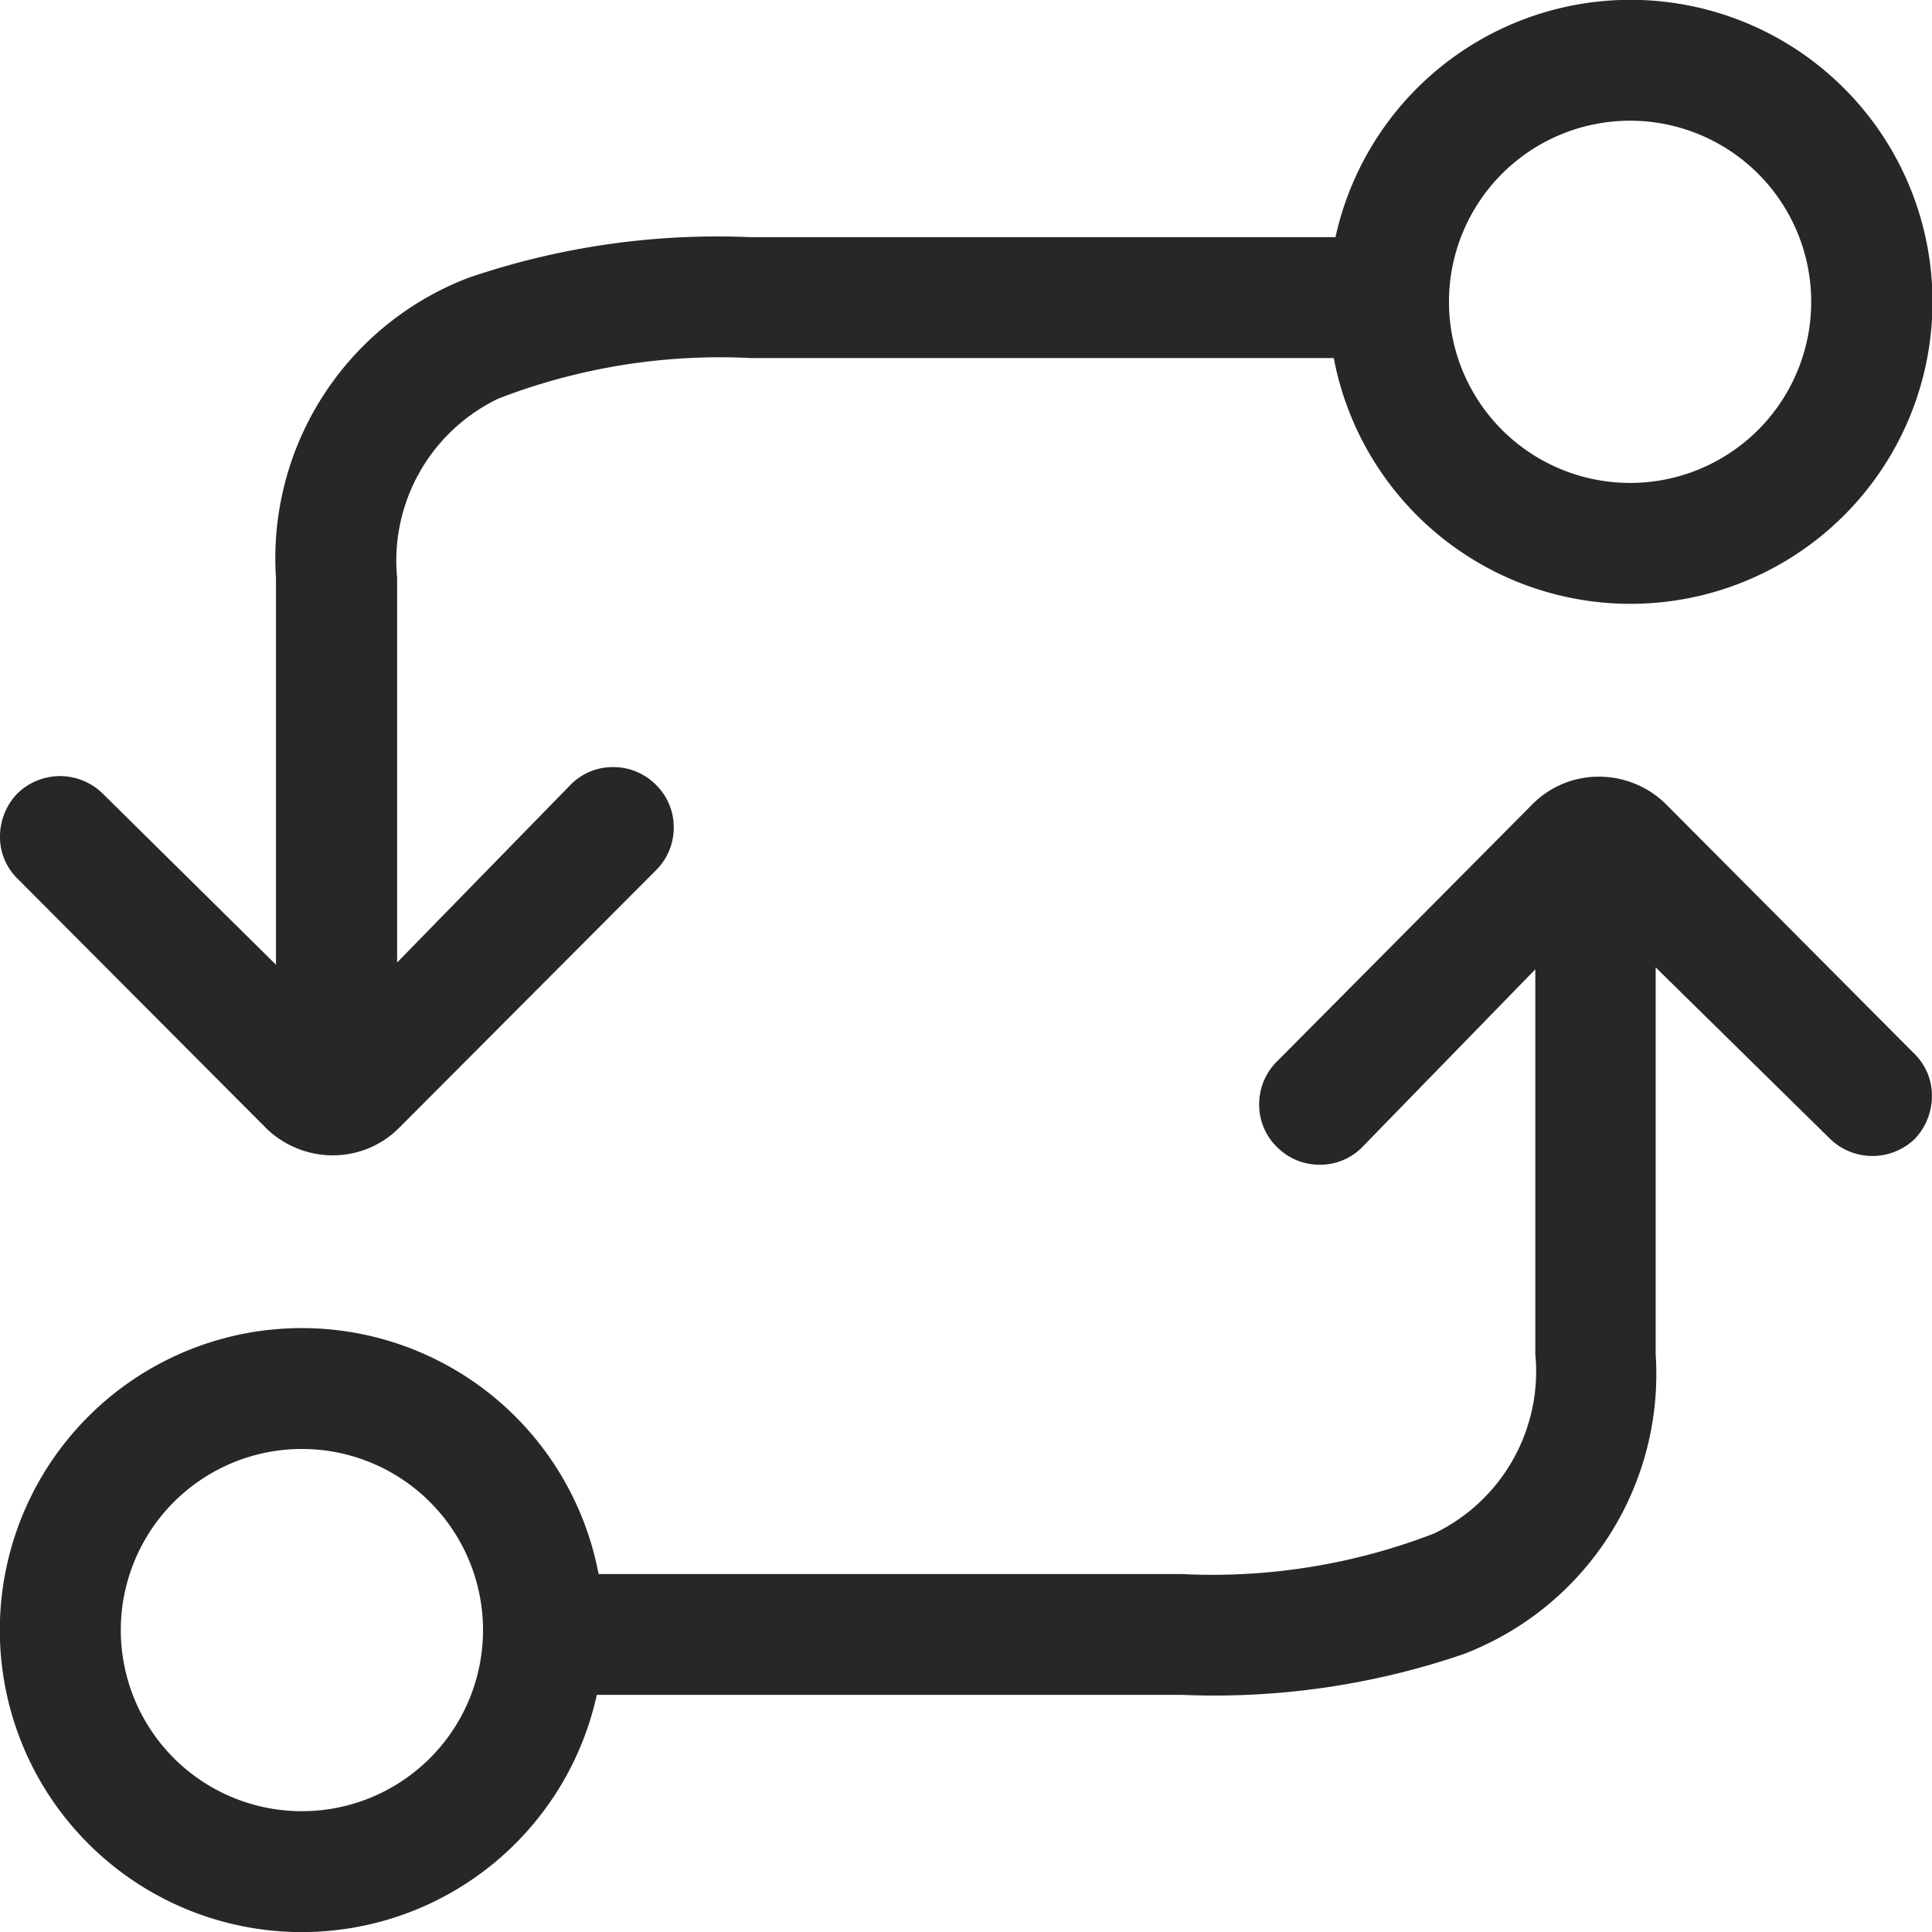 <svg xmlns="http://www.w3.org/2000/svg" width="21.751" height="21.751" viewBox="0 0 21.751 21.751">
  <g id="Icon_ionic-ios-git-compare" data-name="Icon ionic-ios-git-compare" transform="translate(0 21.751) rotate(-90)">
    <path id="Path_348" data-name="Path 348" d="M9.8,14.376a.675.675,0,0,0-.481-.2.664.664,0,0,0-.481.2.675.675,0,0,0-.2.481.664.664,0,0,0,.2.481l0,0,2,1.947H6.506a2.024,2.024,0,0,1-2.02-1.141,6.924,6.924,0,0,1-.456-2.84V6.739A3.4,3.4,0,1,0,2.67,6.719V13.3a8.672,8.672,0,0,0,.456,3.17,3.374,3.374,0,0,0,3.379,2.17h4.355L8.933,20.6a.686.686,0,0,0,0,.961l0,0a.7.7,0,0,0,.476.189.656.656,0,0,0,.481-.2l2.8-2.787A1.073,1.073,0,0,0,13.007,18a1.05,1.05,0,0,0-.316-.753ZM3.4,5.438A2.039,2.039,0,1,1,5.438,3.4,2.039,2.039,0,0,1,3.4,5.438Z" fill="#272725"/>
    <path id="Path_349" data-name="Path 349" d="M10.337,15.031V8.448a8.672,8.672,0,0,0-.456-3.17A3.38,3.38,0,0,0,6.5,3.107H2.146L4.073,1.156a.686.686,0,0,0,0-.961l0,0A.7.7,0,0,0,3.593,0a.656.656,0,0,0-.481.2L.316,2.986A1.073,1.073,0,0,0,0,3.748,1.05,1.05,0,0,0,.316,4.5L3.209,7.385a.675.675,0,0,0,.481.2.664.664,0,0,0,.481-.2.675.675,0,0,0,.2-.481.664.664,0,0,0-.2-.481l0,0-2-1.952H6.5a2.024,2.024,0,0,1,2.02,1.141,6.924,6.924,0,0,1,.456,2.84v6.564a3.4,3.4,0,1,0,1.359.019Zm-.728,5.36a2.039,2.039,0,1,1,2.039-2.039A2.039,2.039,0,0,1,9.608,20.391Z" transform="translate(8.744)" fill="#272725"/>
  </g>
</svg>
